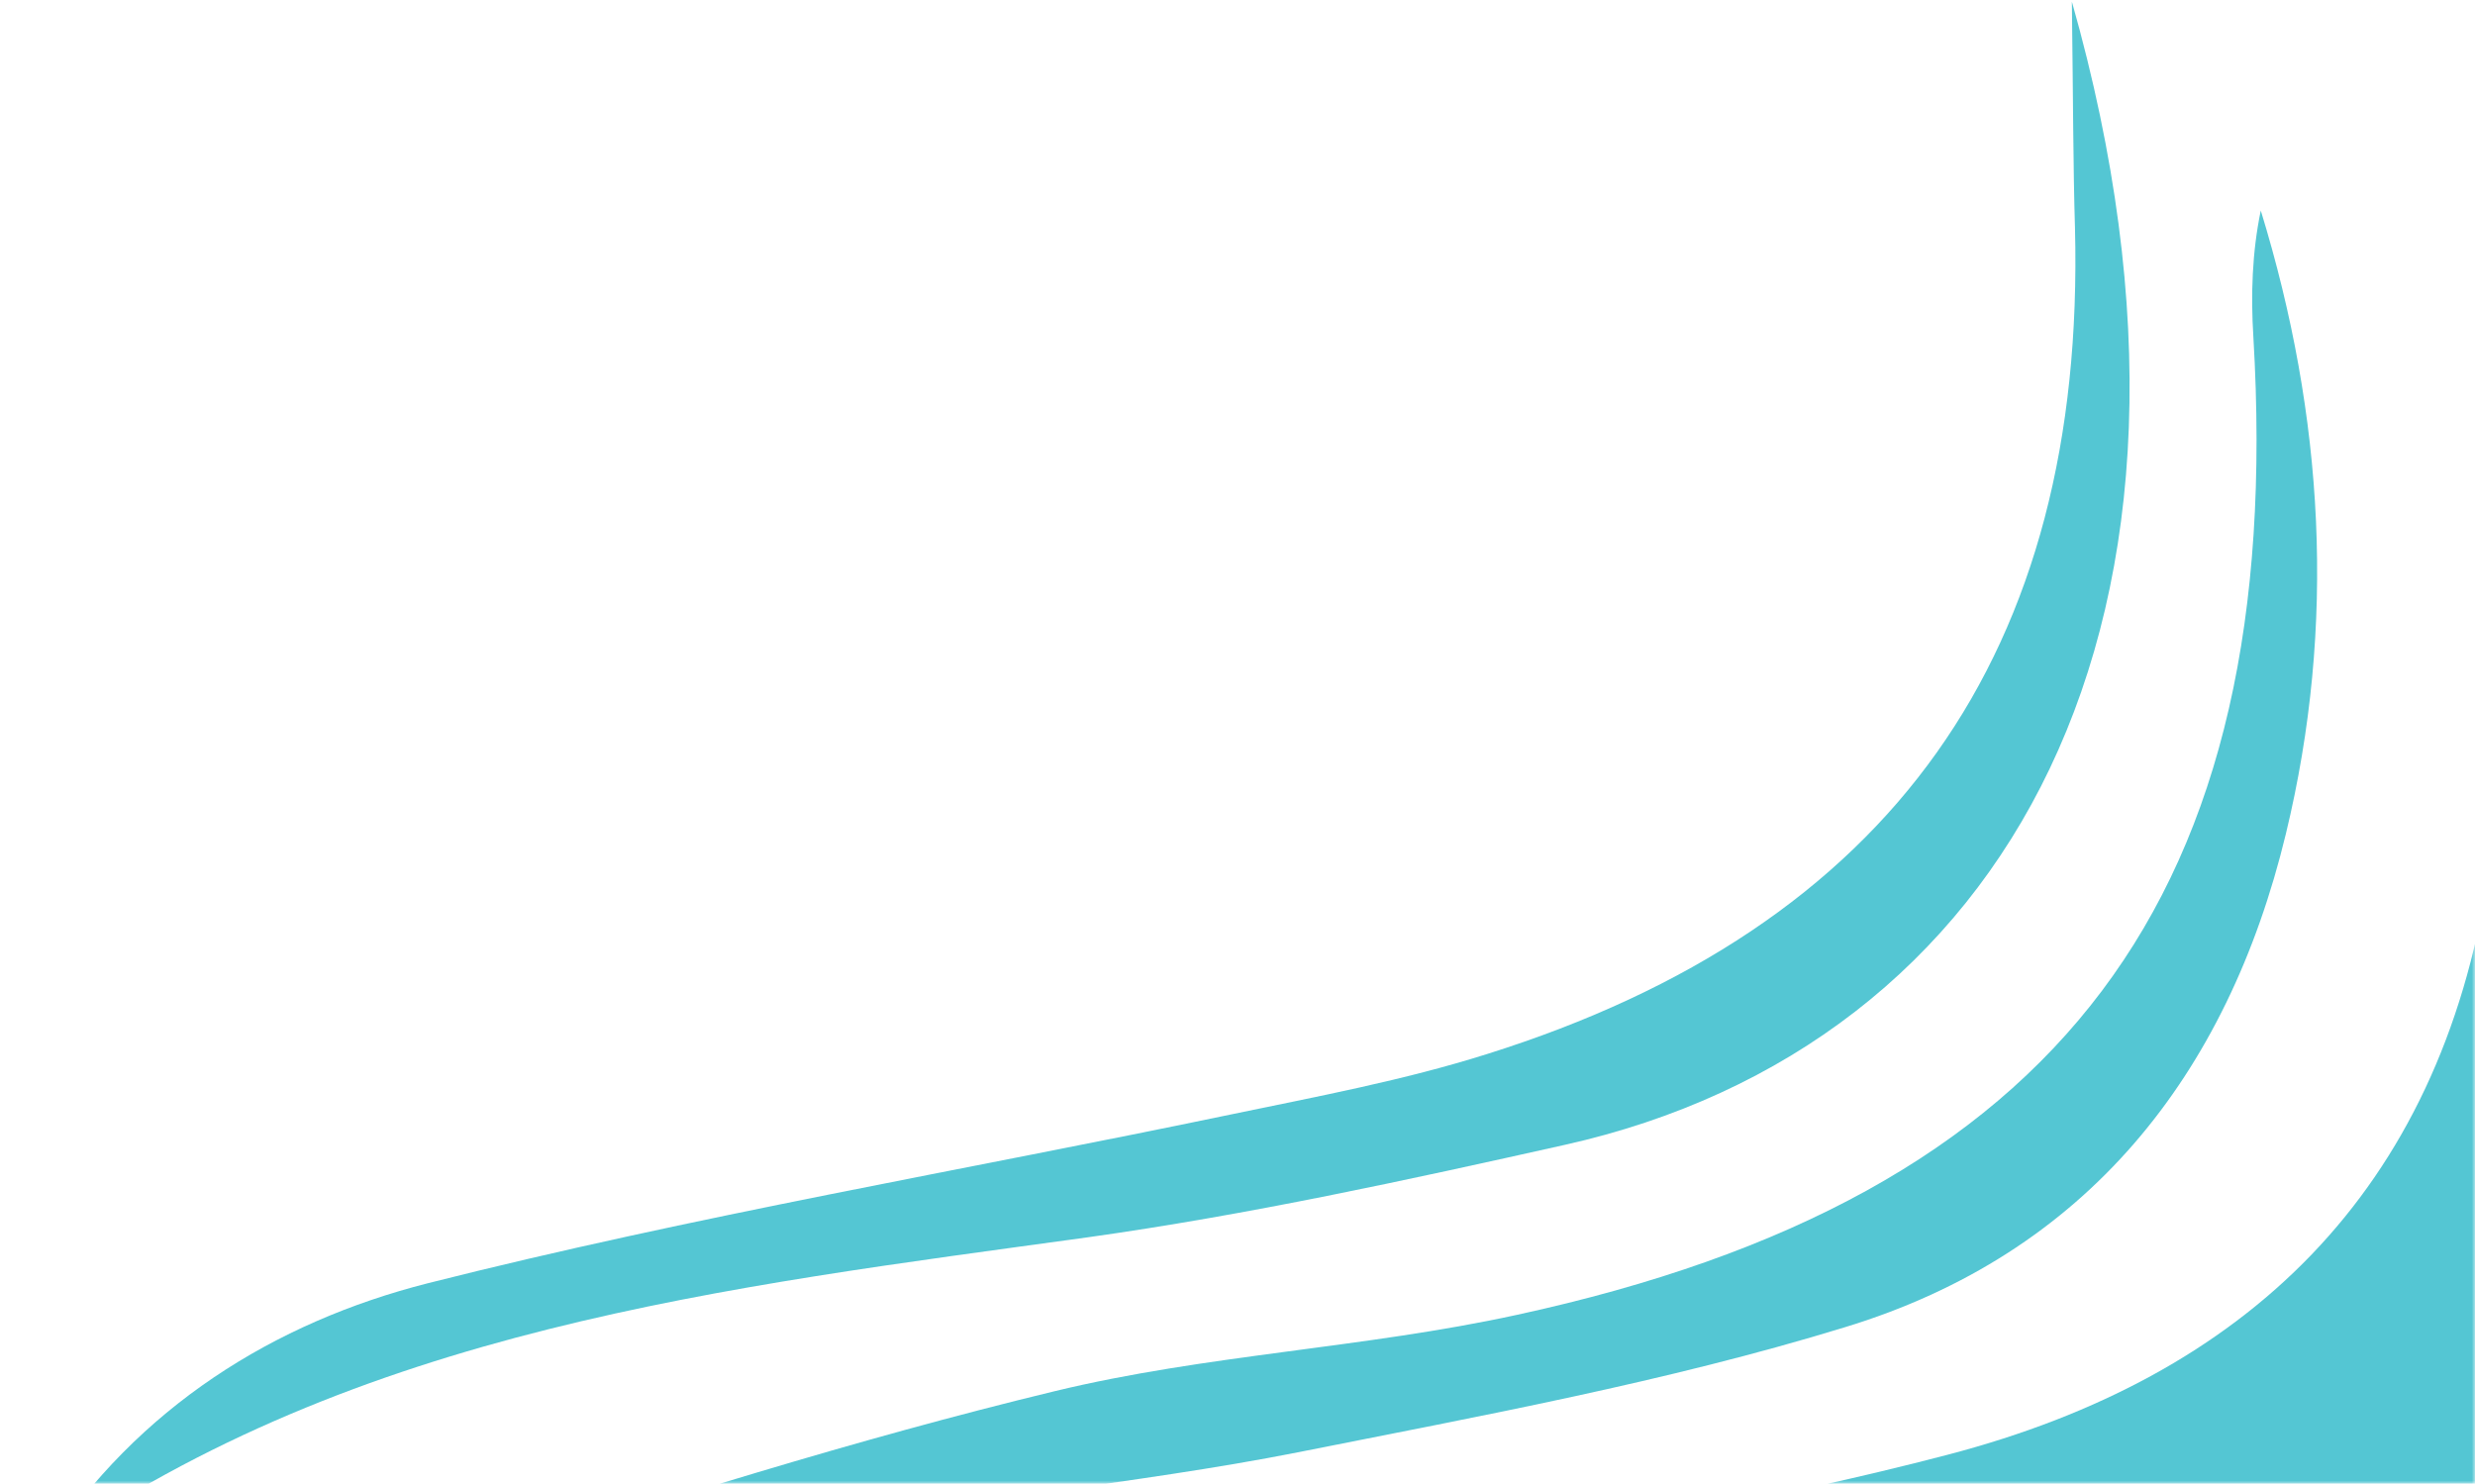 <svg xmlns="http://www.w3.org/2000/svg" width="392" height="235" viewBox="0 0 392 235" fill="none"><g clip-path="url(#clip0_139_399)"><mask id="mask0_139_399" style="mask-type:luminance" maskUnits="userSpaceOnUse" x="0" y="0" width="392" height="235"><path d="M392 0H0V235H392V0Z" fill="white"></path></mask><g mask="url(#mask0_139_399)"><path d="M-31.182 443.851C-34.179 361.779 15.852 301.761 74.749 285.387C123.27 271.834 172.613 260.962 221.632 249.357C250.488 242.557 279.92 237.912 308.55 230.389C355.853 218.008 386.335 188.714 394.091 138.801C394.645 135.364 396.573 132.169 398.378 127.264C421.842 175.513 409.435 233.73 366.8 262.767C346.17 276.907 321.106 287.593 296.644 292.452C253.118 301.131 208.704 306.822 164.35 309.025C74.832 313.548 9.244 351.193 -25.88 436.014C-26.925 438.401 -28.938 440.489 -31.271 443.742L-31.182 443.851Z" fill="#54C6D3"></path><path d="M7.213 245.305C21.813 222.854 43.468 209.419 67.766 203.246C109.796 192.616 152.576 185.358 195.124 176.479C208.591 173.678 222.335 171.105 235.441 166.97C299.616 146.849 330.373 103.307 328.642 36.041C328.348 26.327 328.361 16.545 328.149 0.25C355.953 98.264 317.833 165.703 247.833 181.329C222.795 186.927 197.669 192.416 172.243 195.977C114.719 203.907 57.041 210.423 7.213 245.305Z" fill="#54C6D3"></path><path d="M49.965 262.456C57.768 257.473 64.975 250.531 73.442 247.812C104.324 237.827 135.492 227.971 167.028 220.349C190.99 214.54 216.051 213.537 240.258 208.252C326.553 189.52 362.136 141.784 356.898 53.391C356.485 46.759 356.685 39.991 358.071 33.346C368.081 65.927 370.055 98.976 362.04 132.091C352.791 170.369 330.405 198.603 292.166 210.224C263.917 218.884 234.612 224.241 205.562 230.023C179.37 235.202 152.506 237.217 126.617 243.326C101.855 249.152 77.823 258.547 53.46 266.312C52.298 264.994 51.137 263.676 49.866 262.446L49.965 262.456Z" fill="#54C6D3"></path></g></g><defs><clipPath id="clip0_139_399"><rect width="392" height="235" fill="white"></rect></clipPath></defs></svg>
